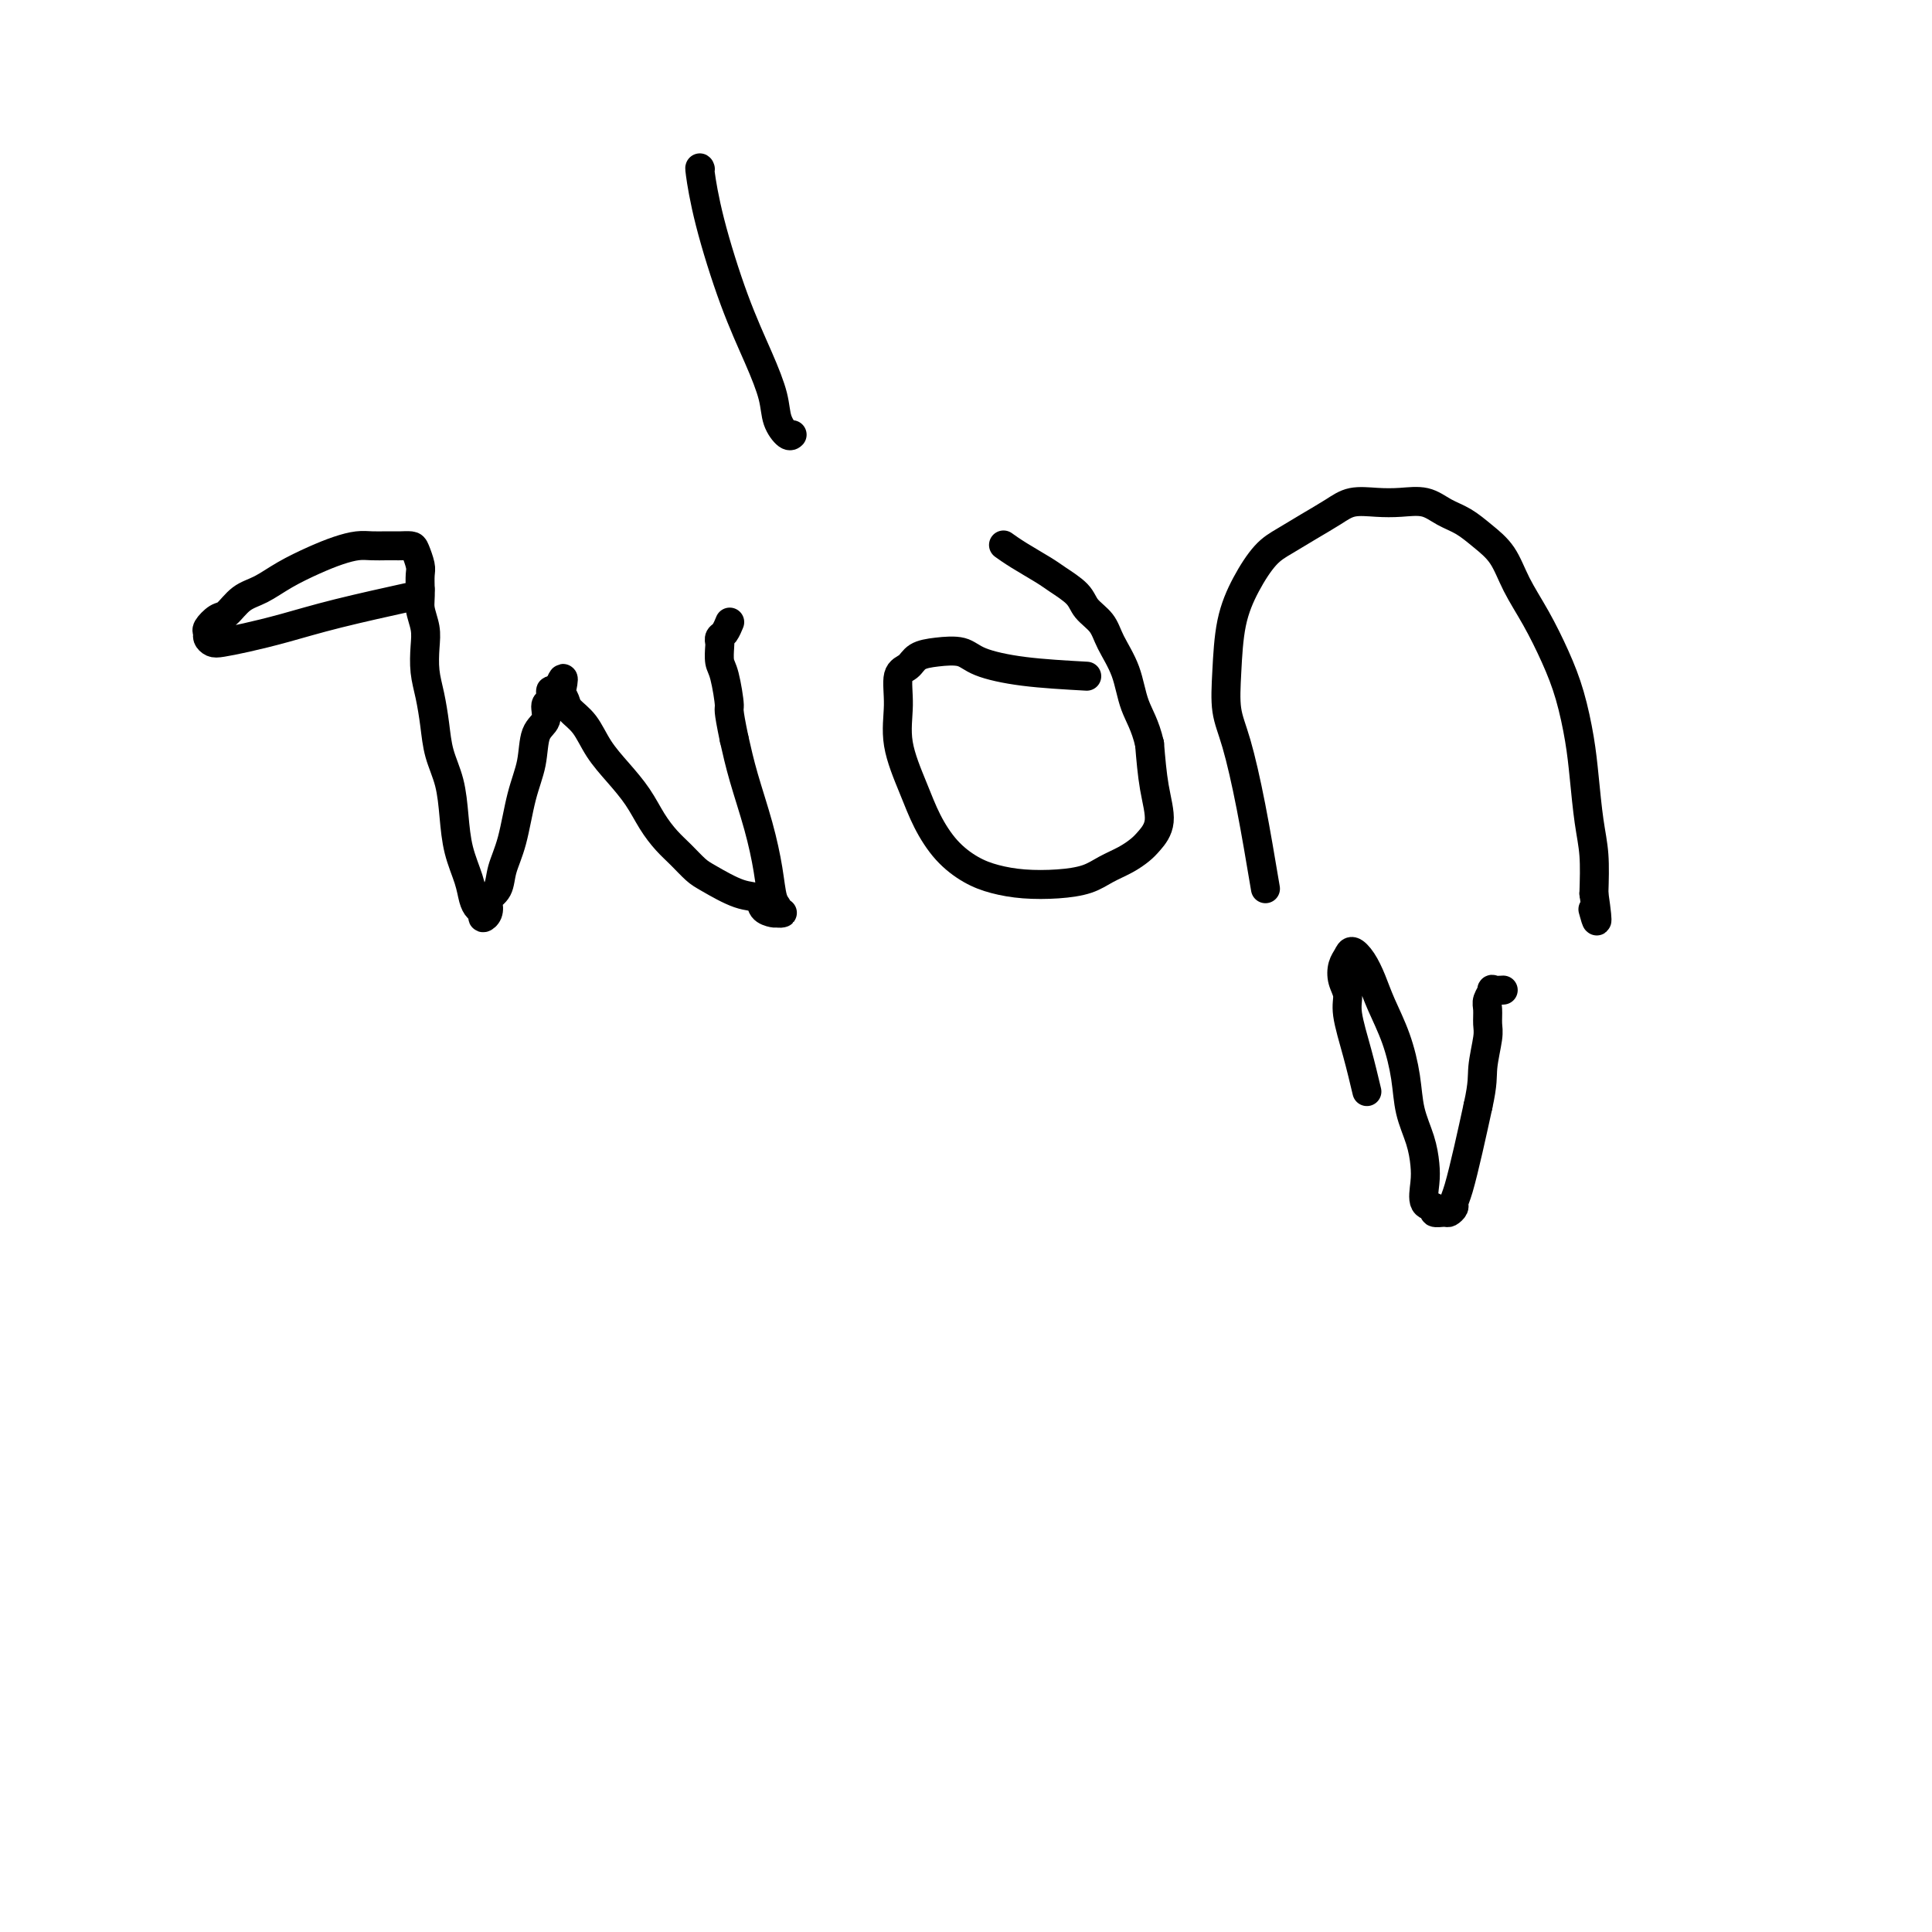 <svg viewBox='0 0 400 400' version='1.1' xmlns='http://www.w3.org/2000/svg' xmlns:xlink='http://www.w3.org/1999/xlink'><g fill='none' stroke='#000000' stroke-width='6' stroke-linecap='round' stroke-linejoin='round'><path d='M83,124c1.194,-0.263 2.387,-0.526 0,0c-2.387,0.526 -8.355,1.840 -13,3c-4.645,1.160 -7.966,2.164 -11,3c-3.034,0.836 -5.779,1.503 -8,2c-2.221,0.497 -3.917,0.825 -5,1c-1.083,0.175 -1.552,0.197 -2,0c-0.448,-0.197 -0.875,-0.614 -1,-1c-0.125,-0.386 0.052,-0.740 0,-1c-0.052,-0.260 -0.332,-0.425 0,-1c0.332,-0.575 1.276,-1.560 2,-2c0.724,-0.440 1.228,-0.334 2,-1c0.772,-0.666 1.812,-2.104 3,-3c1.188,-0.896 2.523,-1.249 4,-2c1.477,-0.751 3.094,-1.900 5,-3c1.906,-1.100 4.100,-2.151 6,-3c1.900,-0.849 3.507,-1.495 5,-2c1.493,-0.505 2.871,-0.867 4,-1c1.129,-0.133 2.008,-0.036 3,0c0.992,0.036 2.097,0.011 3,0c0.903,-0.011 1.605,-0.007 2,0c0.395,0.007 0.484,0.017 1,0c0.516,-0.017 1.459,-0.063 2,0c0.541,0.063 0.681,0.233 1,1c0.319,0.767 0.817,2.129 1,3c0.183,0.871 0.052,1.249 0,2c-0.052,0.751 -0.026,1.876 0,3'/><path d='M87,122c0.095,1.948 -0.168,2.820 0,4c0.168,1.180 0.766,2.670 1,4c0.234,1.330 0.103,2.500 0,4c-0.103,1.500 -0.179,3.329 0,5c0.179,1.671 0.611,3.183 1,5c0.389,1.817 0.733,3.940 1,6c0.267,2.060 0.456,4.056 1,6c0.544,1.944 1.441,3.837 2,6c0.559,2.163 0.779,4.597 1,7c0.221,2.403 0.441,4.776 1,7c0.559,2.224 1.455,4.299 2,6c0.545,1.701 0.738,3.028 1,4c0.262,0.972 0.592,1.588 1,2c0.408,0.412 0.892,0.619 1,1c0.108,0.381 -0.160,0.935 0,1c0.160,0.065 0.749,-0.358 1,-1c0.251,-0.642 0.164,-1.504 0,-2c-0.164,-0.496 -0.406,-0.627 0,-1c0.406,-0.373 1.461,-0.989 2,-2c0.539,-1.011 0.563,-2.417 1,-4c0.437,-1.583 1.288,-3.343 2,-6c0.712,-2.657 1.286,-6.211 2,-9c0.714,-2.789 1.568,-4.812 2,-7c0.432,-2.188 0.441,-4.542 1,-6c0.559,-1.458 1.669,-2.021 2,-3c0.331,-0.979 -0.118,-2.376 0,-3c0.118,-0.624 0.801,-0.476 1,-1c0.199,-0.524 -0.086,-1.721 0,-2c0.086,-0.279 0.543,0.361 1,1'/><path d='M115,144c2.562,-6.952 1.466,-1.831 1,0c-0.466,1.831 -0.303,0.372 0,0c0.303,-0.372 0.744,0.342 1,1c0.256,0.658 0.326,1.259 1,2c0.674,0.741 1.951,1.622 3,3c1.049,1.378 1.870,3.254 3,5c1.130,1.746 2.571,3.362 4,5c1.429,1.638 2.848,3.296 4,5c1.152,1.704 2.038,3.452 3,5c0.962,1.548 2.000,2.895 3,4c1.000,1.105 1.964,1.969 3,3c1.036,1.031 2.146,2.230 3,3c0.854,0.770 1.451,1.110 3,2c1.549,0.890 4.050,2.330 6,3c1.950,0.670 3.351,0.572 4,1c0.649,0.428 0.548,1.383 1,2c0.452,0.617 1.456,0.894 2,1c0.544,0.106 0.626,0.039 1,0c0.374,-0.039 1.040,-0.051 1,0c-0.040,0.051 -0.786,0.164 -1,0c-0.214,-0.164 0.105,-0.603 0,-1c-0.105,-0.397 -0.633,-0.750 -1,-2c-0.367,-1.250 -0.573,-3.397 -1,-6c-0.427,-2.603 -1.077,-5.662 -2,-9c-0.923,-3.338 -2.121,-6.954 -3,-10c-0.879,-3.046 -1.440,-5.523 -2,-8'/><path d='M152,153c-1.420,-6.827 -0.969,-5.895 -1,-7c-0.031,-1.105 -0.545,-4.247 -1,-6c-0.455,-1.753 -0.851,-2.118 -1,-3c-0.149,-0.882 -0.050,-2.282 0,-3c0.050,-0.718 0.052,-0.753 0,-1c-0.052,-0.247 -0.158,-0.705 0,-1c0.158,-0.295 0.581,-0.425 1,-1c0.419,-0.575 0.834,-1.593 1,-2c0.166,-0.407 0.083,-0.204 0,0'/><path d='M145,35c-0.109,-0.307 -0.218,-0.614 0,1c0.218,1.614 0.764,5.148 2,10c1.236,4.852 3.161,11.020 5,16c1.839,4.980 3.593,8.770 5,12c1.407,3.230 2.468,5.899 3,8c0.532,2.101 0.534,3.635 1,5c0.466,1.365 1.395,2.560 2,3c0.605,0.440 0.887,0.126 1,0c0.113,-0.126 0.056,-0.063 0,0'/><path d='M225,140c-4.564,-0.256 -9.128,-0.511 -13,-1c-3.872,-0.489 -7.053,-1.210 -9,-2c-1.947,-0.790 -2.659,-1.648 -4,-2c-1.341,-0.352 -3.311,-0.197 -5,0c-1.689,0.197 -3.096,0.436 -4,1c-0.904,0.564 -1.305,1.454 -2,2c-0.695,0.546 -1.684,0.749 -2,2c-0.316,1.251 0.042,3.552 0,6c-0.042,2.448 -0.483,5.044 0,8c0.483,2.956 1.891,6.273 3,9c1.109,2.727 1.918,4.864 3,7c1.082,2.136 2.437,4.272 4,6c1.563,1.728 3.335,3.049 5,4c1.665,0.951 3.225,1.531 5,2c1.775,0.469 3.766,0.828 6,1c2.234,0.172 4.710,0.159 7,0c2.290,-0.159 4.395,-0.464 6,-1c1.605,-0.536 2.712,-1.302 4,-2c1.288,-0.698 2.759,-1.327 4,-2c1.241,-0.673 2.252,-1.390 3,-2c0.748,-0.610 1.231,-1.112 2,-2c0.769,-0.888 1.822,-2.162 2,-4c0.178,-1.838 -0.521,-4.239 -1,-7c-0.479,-2.761 -0.740,-5.880 -1,-9'/><path d='M238,154c-0.911,-3.945 -2.188,-5.808 -3,-8c-0.812,-2.192 -1.160,-4.711 -2,-7c-0.840,-2.289 -2.172,-4.346 -3,-6c-0.828,-1.654 -1.153,-2.903 -2,-4c-0.847,-1.097 -2.215,-2.040 -3,-3c-0.785,-0.960 -0.988,-1.935 -2,-3c-1.012,-1.065 -2.832,-2.219 -4,-3c-1.168,-0.781 -1.684,-1.189 -3,-2c-1.316,-0.811 -3.431,-2.026 -5,-3c-1.569,-0.974 -2.591,-1.707 -3,-2c-0.409,-0.293 -0.204,-0.147 0,0'/><path d='M262,184c-0.988,-5.878 -1.976,-11.756 -3,-17c-1.024,-5.244 -2.084,-9.853 -3,-13c-0.916,-3.147 -1.687,-4.832 -2,-7c-0.313,-2.168 -0.167,-4.821 0,-8c0.167,-3.179 0.357,-6.885 1,-10c0.643,-3.115 1.740,-5.639 3,-8c1.260,-2.361 2.685,-4.559 4,-6c1.315,-1.441 2.521,-2.123 4,-3c1.479,-0.877 3.230,-1.947 5,-3c1.770,-1.053 3.558,-2.088 5,-3c1.442,-0.912 2.538,-1.702 4,-2c1.462,-0.298 3.290,-0.103 5,0c1.710,0.103 3.303,0.113 5,0c1.697,-0.113 3.497,-0.349 5,0c1.503,0.349 2.708,1.284 4,2c1.292,0.716 2.669,1.213 4,2c1.331,0.787 2.614,1.863 4,3c1.386,1.137 2.875,2.334 4,4c1.125,1.666 1.888,3.801 3,6c1.112,2.199 2.574,4.461 4,7c1.426,2.539 2.816,5.357 4,8c1.184,2.643 2.163,5.113 3,8c0.837,2.887 1.531,6.191 2,9c0.469,2.809 0.713,5.124 1,8c0.287,2.876 0.616,6.313 1,9c0.384,2.687 0.824,4.625 1,7c0.176,2.375 0.088,5.188 0,8'/><path d='M330,185c1.244,8.511 0.356,5.289 0,4c-0.356,-1.289 -0.178,-0.644 0,0'/><path d='M283,226c-0.611,-2.578 -1.222,-5.156 -2,-8c-0.778,-2.844 -1.722,-5.956 -2,-8c-0.278,-2.044 0.110,-3.022 0,-4c-0.110,-0.978 -0.717,-1.956 -1,-3c-0.283,-1.044 -0.241,-2.153 0,-3c0.241,-0.847 0.683,-1.433 1,-2c0.317,-0.567 0.511,-1.117 1,-1c0.489,0.117 1.273,0.899 2,2c0.727,1.101 1.398,2.519 2,4c0.602,1.481 1.135,3.024 2,5c0.865,1.976 2.064,4.384 3,7c0.936,2.616 1.610,5.441 2,8c0.390,2.559 0.495,4.854 1,7c0.505,2.146 1.411,4.143 2,6c0.589,1.857 0.860,3.573 1,5c0.140,1.427 0.150,2.564 0,4c-0.150,1.436 -0.458,3.170 0,4c0.458,0.830 1.682,0.755 2,1c0.318,0.245 -0.269,0.809 0,1c0.269,0.191 1.395,0.007 2,0c0.605,-0.007 0.690,0.161 1,0c0.310,-0.161 0.846,-0.651 1,-1c0.154,-0.349 -0.072,-0.558 0,-1c0.072,-0.442 0.442,-1.119 1,-3c0.558,-1.881 1.302,-4.966 2,-8c0.698,-3.034 1.349,-6.017 2,-9'/><path d='M306,229c1.094,-4.889 0.828,-6.110 1,-8c0.172,-1.890 0.783,-4.447 1,-6c0.217,-1.553 0.042,-2.101 0,-3c-0.042,-0.899 0.049,-2.150 0,-3c-0.049,-0.850 -0.237,-1.300 0,-2c0.237,-0.700 0.901,-1.652 1,-2c0.099,-0.348 -0.365,-0.093 0,0c0.365,0.093 1.560,0.025 2,0c0.440,-0.025 0.126,-0.007 0,0c-0.126,0.007 -0.063,0.004 0,0'/></g>
</svg>
